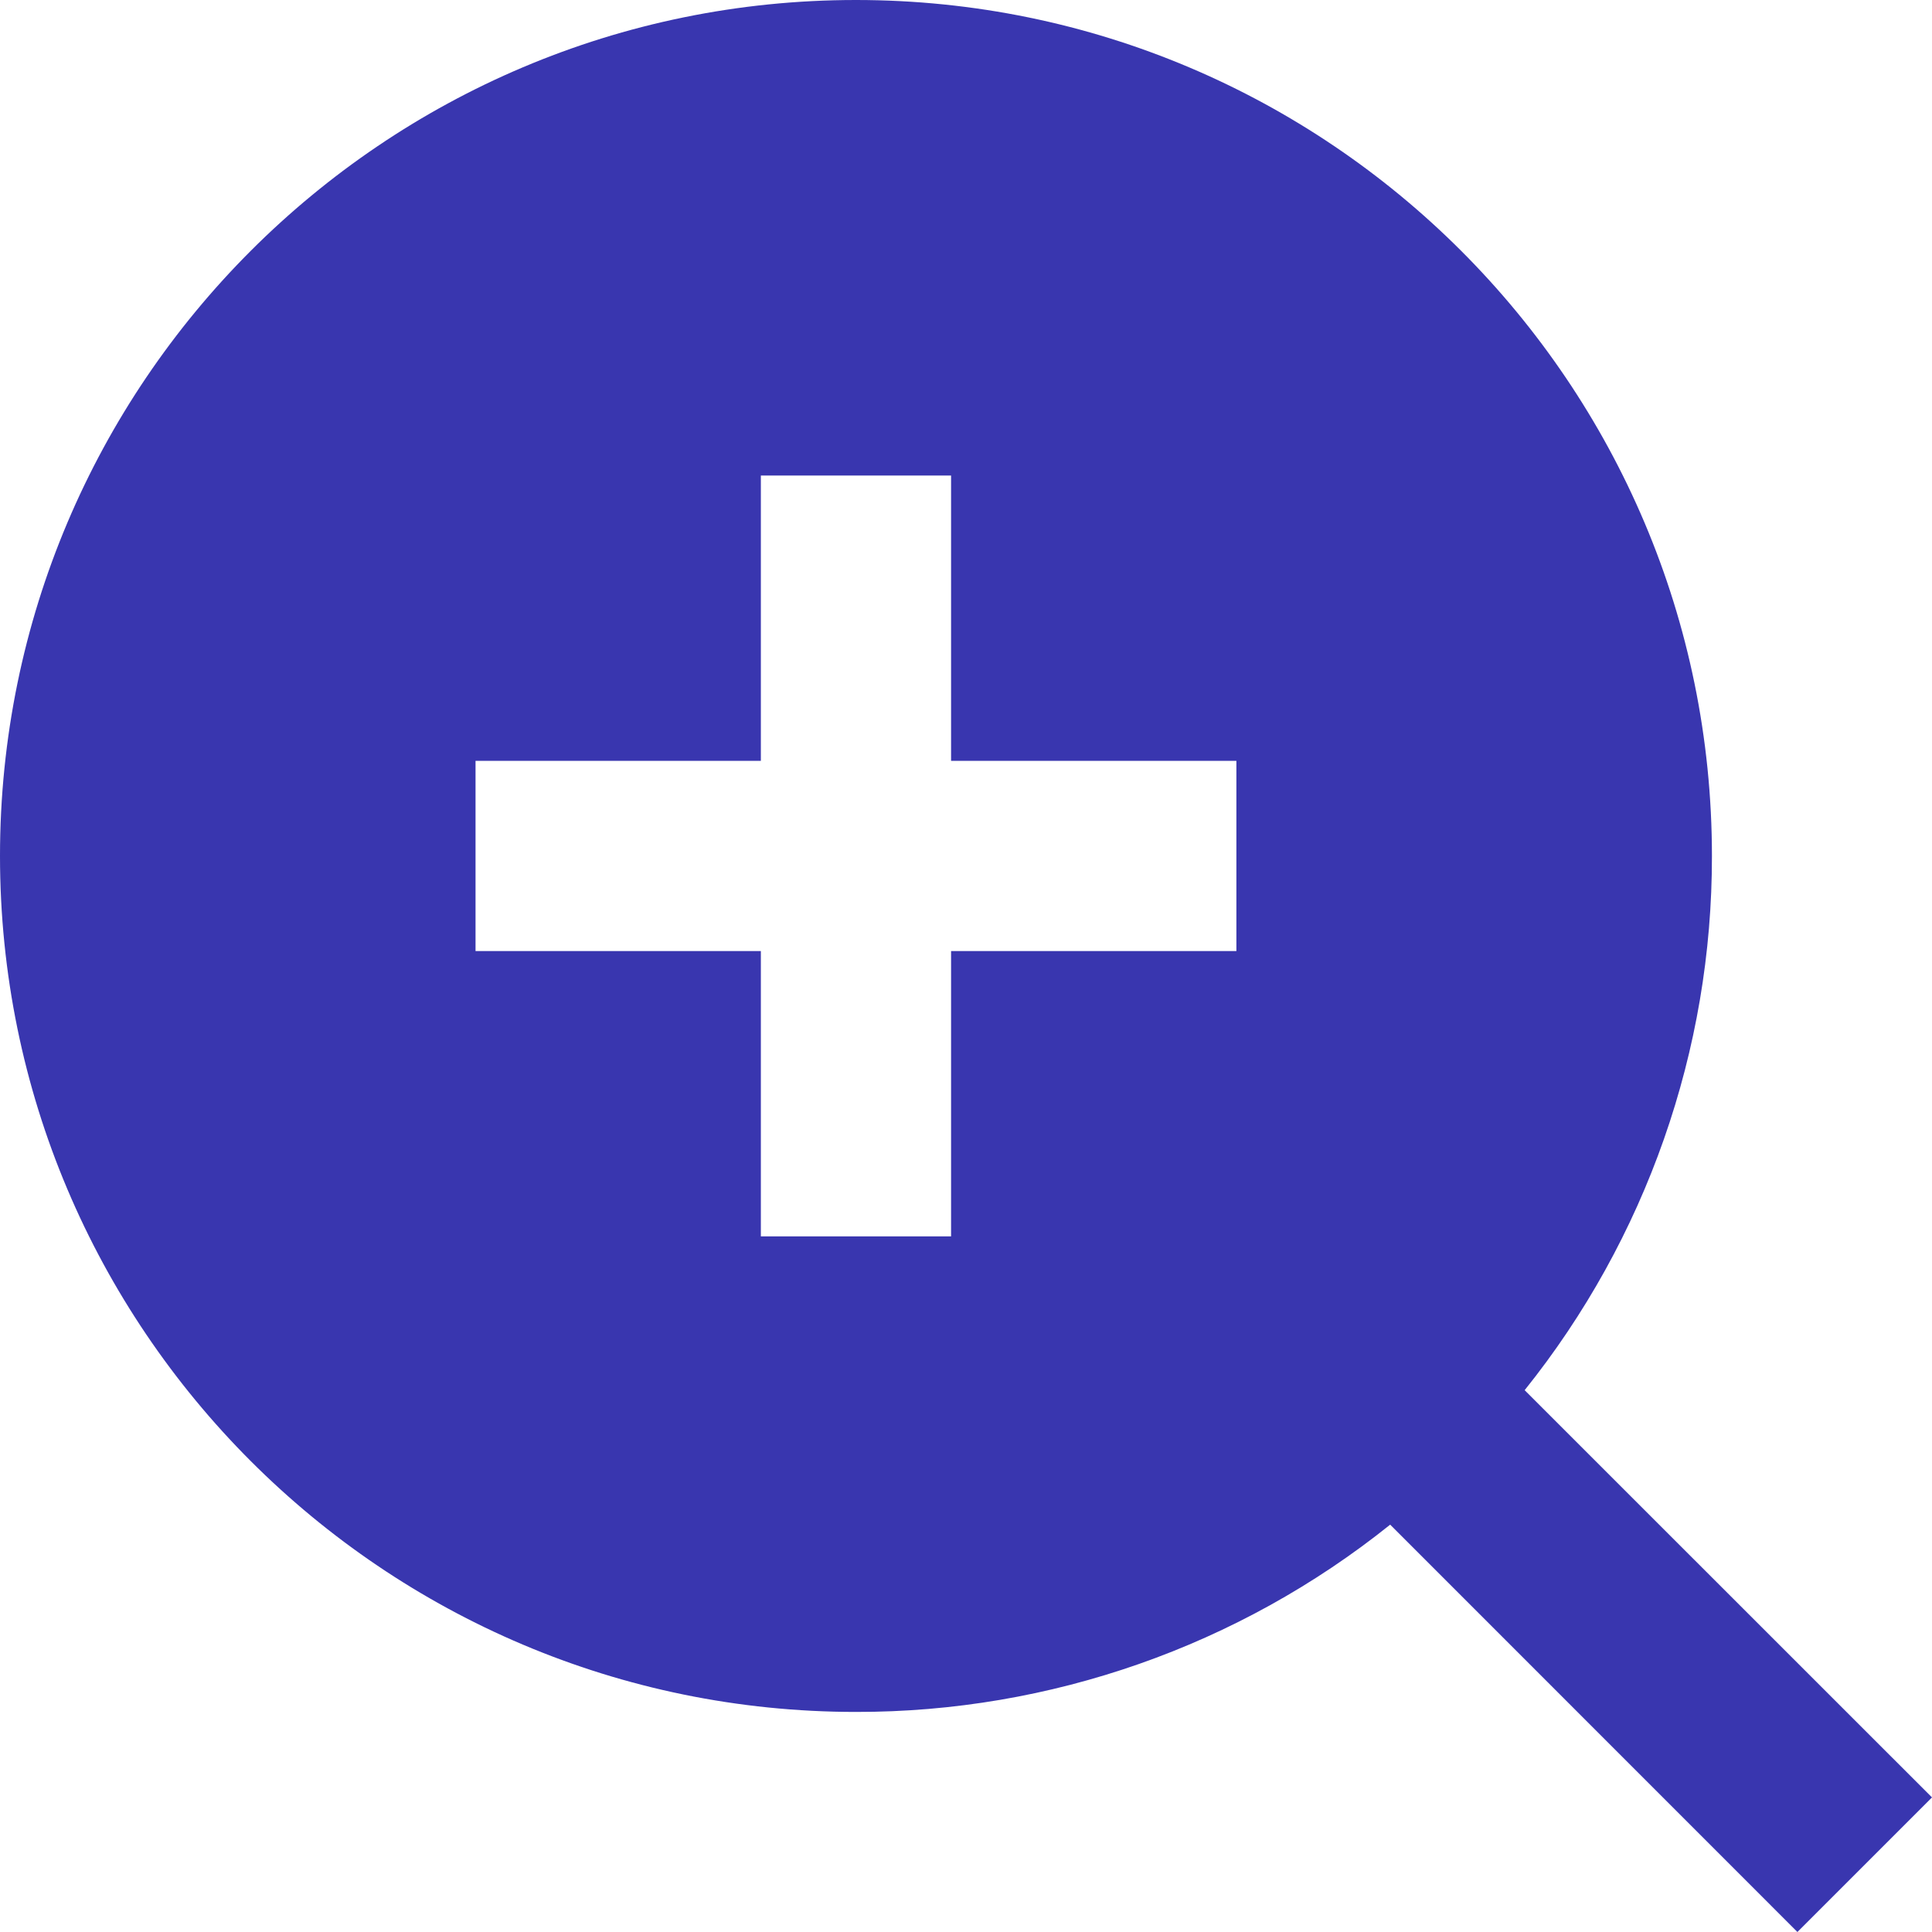 <svg width="164" height="164" viewBox="0 0 164 164" fill="none" xmlns="http://www.w3.org/2000/svg">
  <g clip-path="url(#clip0_25_424)">
    <path d="M129.422 118.007L164 152.576L152.576 164L118.007 129.422C105.144 139.734 89.145 145.342 72.659 145.319C32.551 145.319 0 112.767 0 72.659C0 32.551 32.551 0 72.659 0C112.767 0 145.319 32.551 145.319 72.659C145.342 89.145 139.734 105.144 129.422 118.007ZM64.586 64.586H40.366V80.733H64.586V104.952H80.733V80.733H104.952V64.586H80.733V40.366H64.586V64.586Z" fill="#3936AF"/>
  </g>
  <defs>
    <clipPath id="clip0_25_424">
      <rect width="164" height="164" fill="white"/>
    </clipPath>
  </defs>
</svg>
